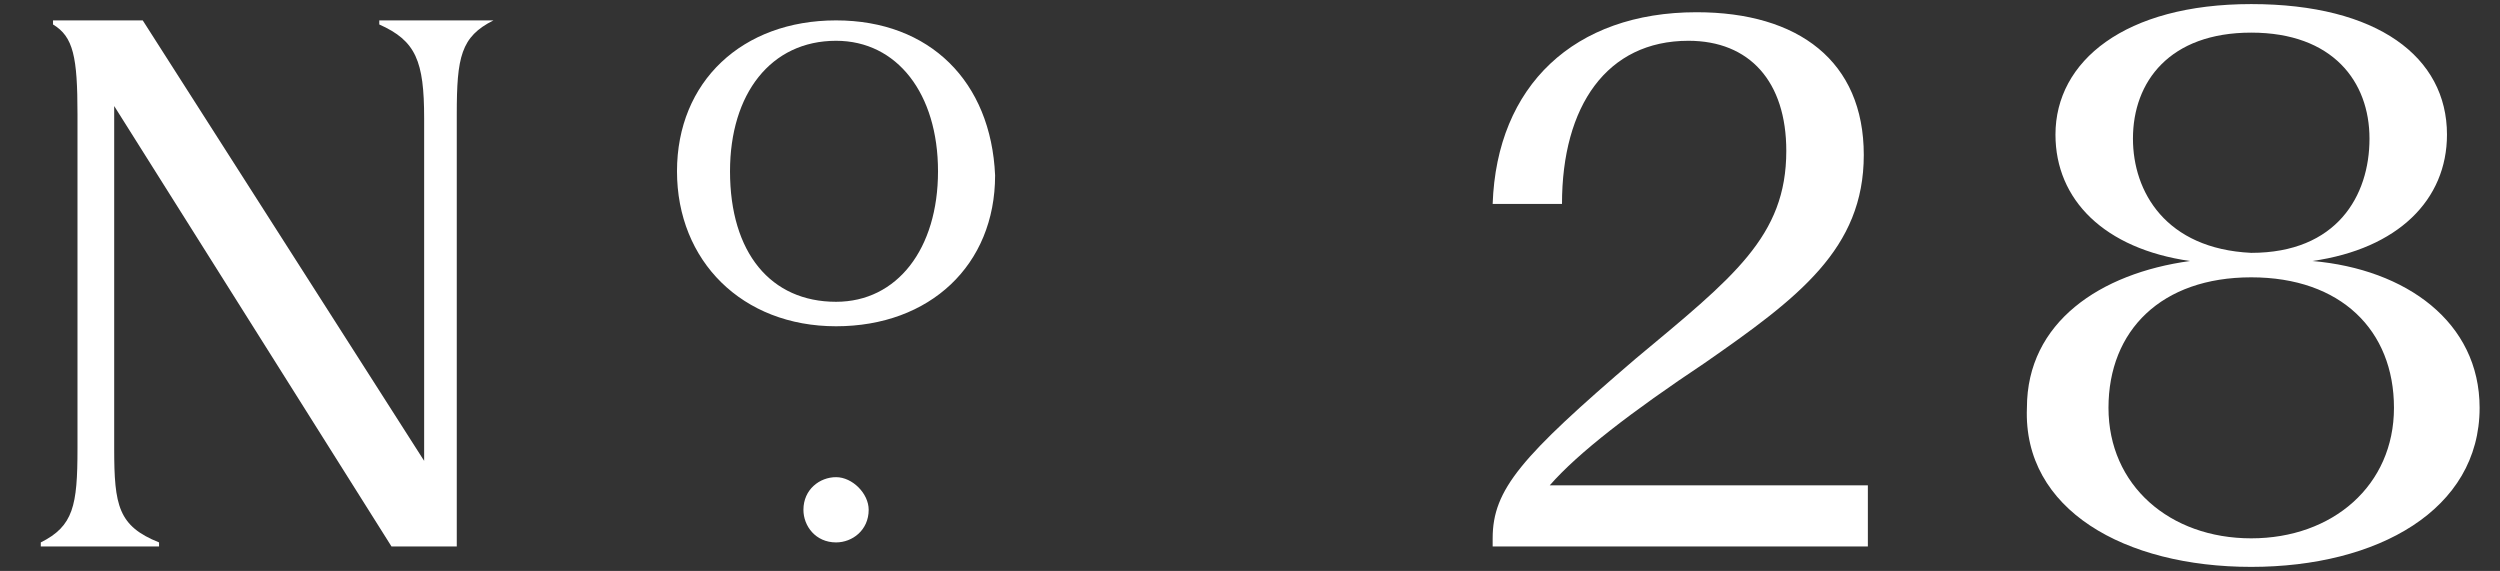<?xml version="1.0" encoding="utf-8"?>
<!-- Generator: Adobe Illustrator 27.7.0, SVG Export Plug-In . SVG Version: 6.00 Build 0)  -->
<svg version="1.1" id="Layer_1" xmlns="http://www.w3.org/2000/svg" xmlns:xlink="http://www.w3.org/1999/xlink" x="0px" y="0px"
	 viewBox="0 0 61.3 14" style="enable-background:new 0 0 61.3 14;" xml:space="preserve">
<rect x="0" y="0" width="61.3" height="14" fill="#333333" stroke="none"/>
<style type="text/css">
	.st0{fill:#FFFFFF;}
</style>
<g>
	<g>
		<g>
			<path class="st0" d="M9.6,13.4h1.6V2.8c0-1.4,0.1-1.9,0.9-2.3V0.5H9.3v0.1c0.9,0.4,1.1,0.9,1.1,2.3v8.4L3.5,0.5H1.3v0.1
				c0.5,0.3,0.6,0.8,0.6,2.2V11c0,1.4-0.1,1.9-0.9,2.3v0.1h2.9v-0.1c-1-0.4-1.1-0.9-1.1-2.3V2.6L9.6,13.4z"/>
			<path class="st0" d="M36.6,13.2v0.2h9.2l0-1.5H38c0.7-0.8,2-1.8,3.8-3c2.3-1.6,3.9-2.8,3.9-5.1c0-2.3-1.6-3.5-4.1-3.5
				c-3,0-4.9,1.8-5,4.7h1.7c0-2.4,1.1-4,3.1-4c1.5,0,2.4,1,2.4,2.7c0,2.1-1.3,3.1-3.7,5.1C37.3,11.2,36.6,12,36.6,13.2"/>
			<path class="st0" d="M20.5,7.4c-1.6,0-2.6-1.2-2.6-3.2c0-1.9,1-3.2,2.6-3.2C22,1,23,2.3,23,4.2C23,6.1,22,7.4,20.5,7.4 M20.5,0.5
				c-2.3,0-3.9,1.5-3.9,3.7c0,2.2,1.6,3.8,3.9,3.8c2.3,0,3.9-1.5,3.9-3.7C24.3,2,22.8,0.5,20.5,0.5"/>
			<path class="st0" d="M21.3,12.5c0,0.5-0.4,0.8-0.8,0.8c-0.5,0-0.8-0.4-0.8-0.8c0-0.5,0.4-0.8,0.8-0.8
				C20.9,11.7,21.3,12.1,21.3,12.5z"/>
			<path class="st0" d="M52.3,3.4c0-1.4,0.9-2.6,2.9-2.6c2,0,2.9,1.2,2.9,2.6s-0.8,2.8-2.9,2.8C53.1,6.1,52.3,4.7,52.3,3.4 M51.7,10
				c0-1.9,1.3-3.2,3.5-3.2c2.2,0,3.5,1.3,3.5,3.2c0,1.9-1.5,3.2-3.5,3.2S51.7,11.9,51.7,10z M55.2,13.9c3.1,0,5.6-1.4,5.6-3.9
				c0-2.1-1.8-3.4-4.1-3.6C58.8,6.1,60,4.9,60,3.3c0-1.9-1.7-3.2-4.8-3.2c-3.1,0-4.8,1.4-4.8,3.2c0,1.6,1.2,2.8,3.3,3.1
				c-2.2,0.3-4,1.5-4,3.6C49.6,12.5,52.1,13.9,55.2,13.9z"/>
		</g>
	</g>
</g>
</svg>
